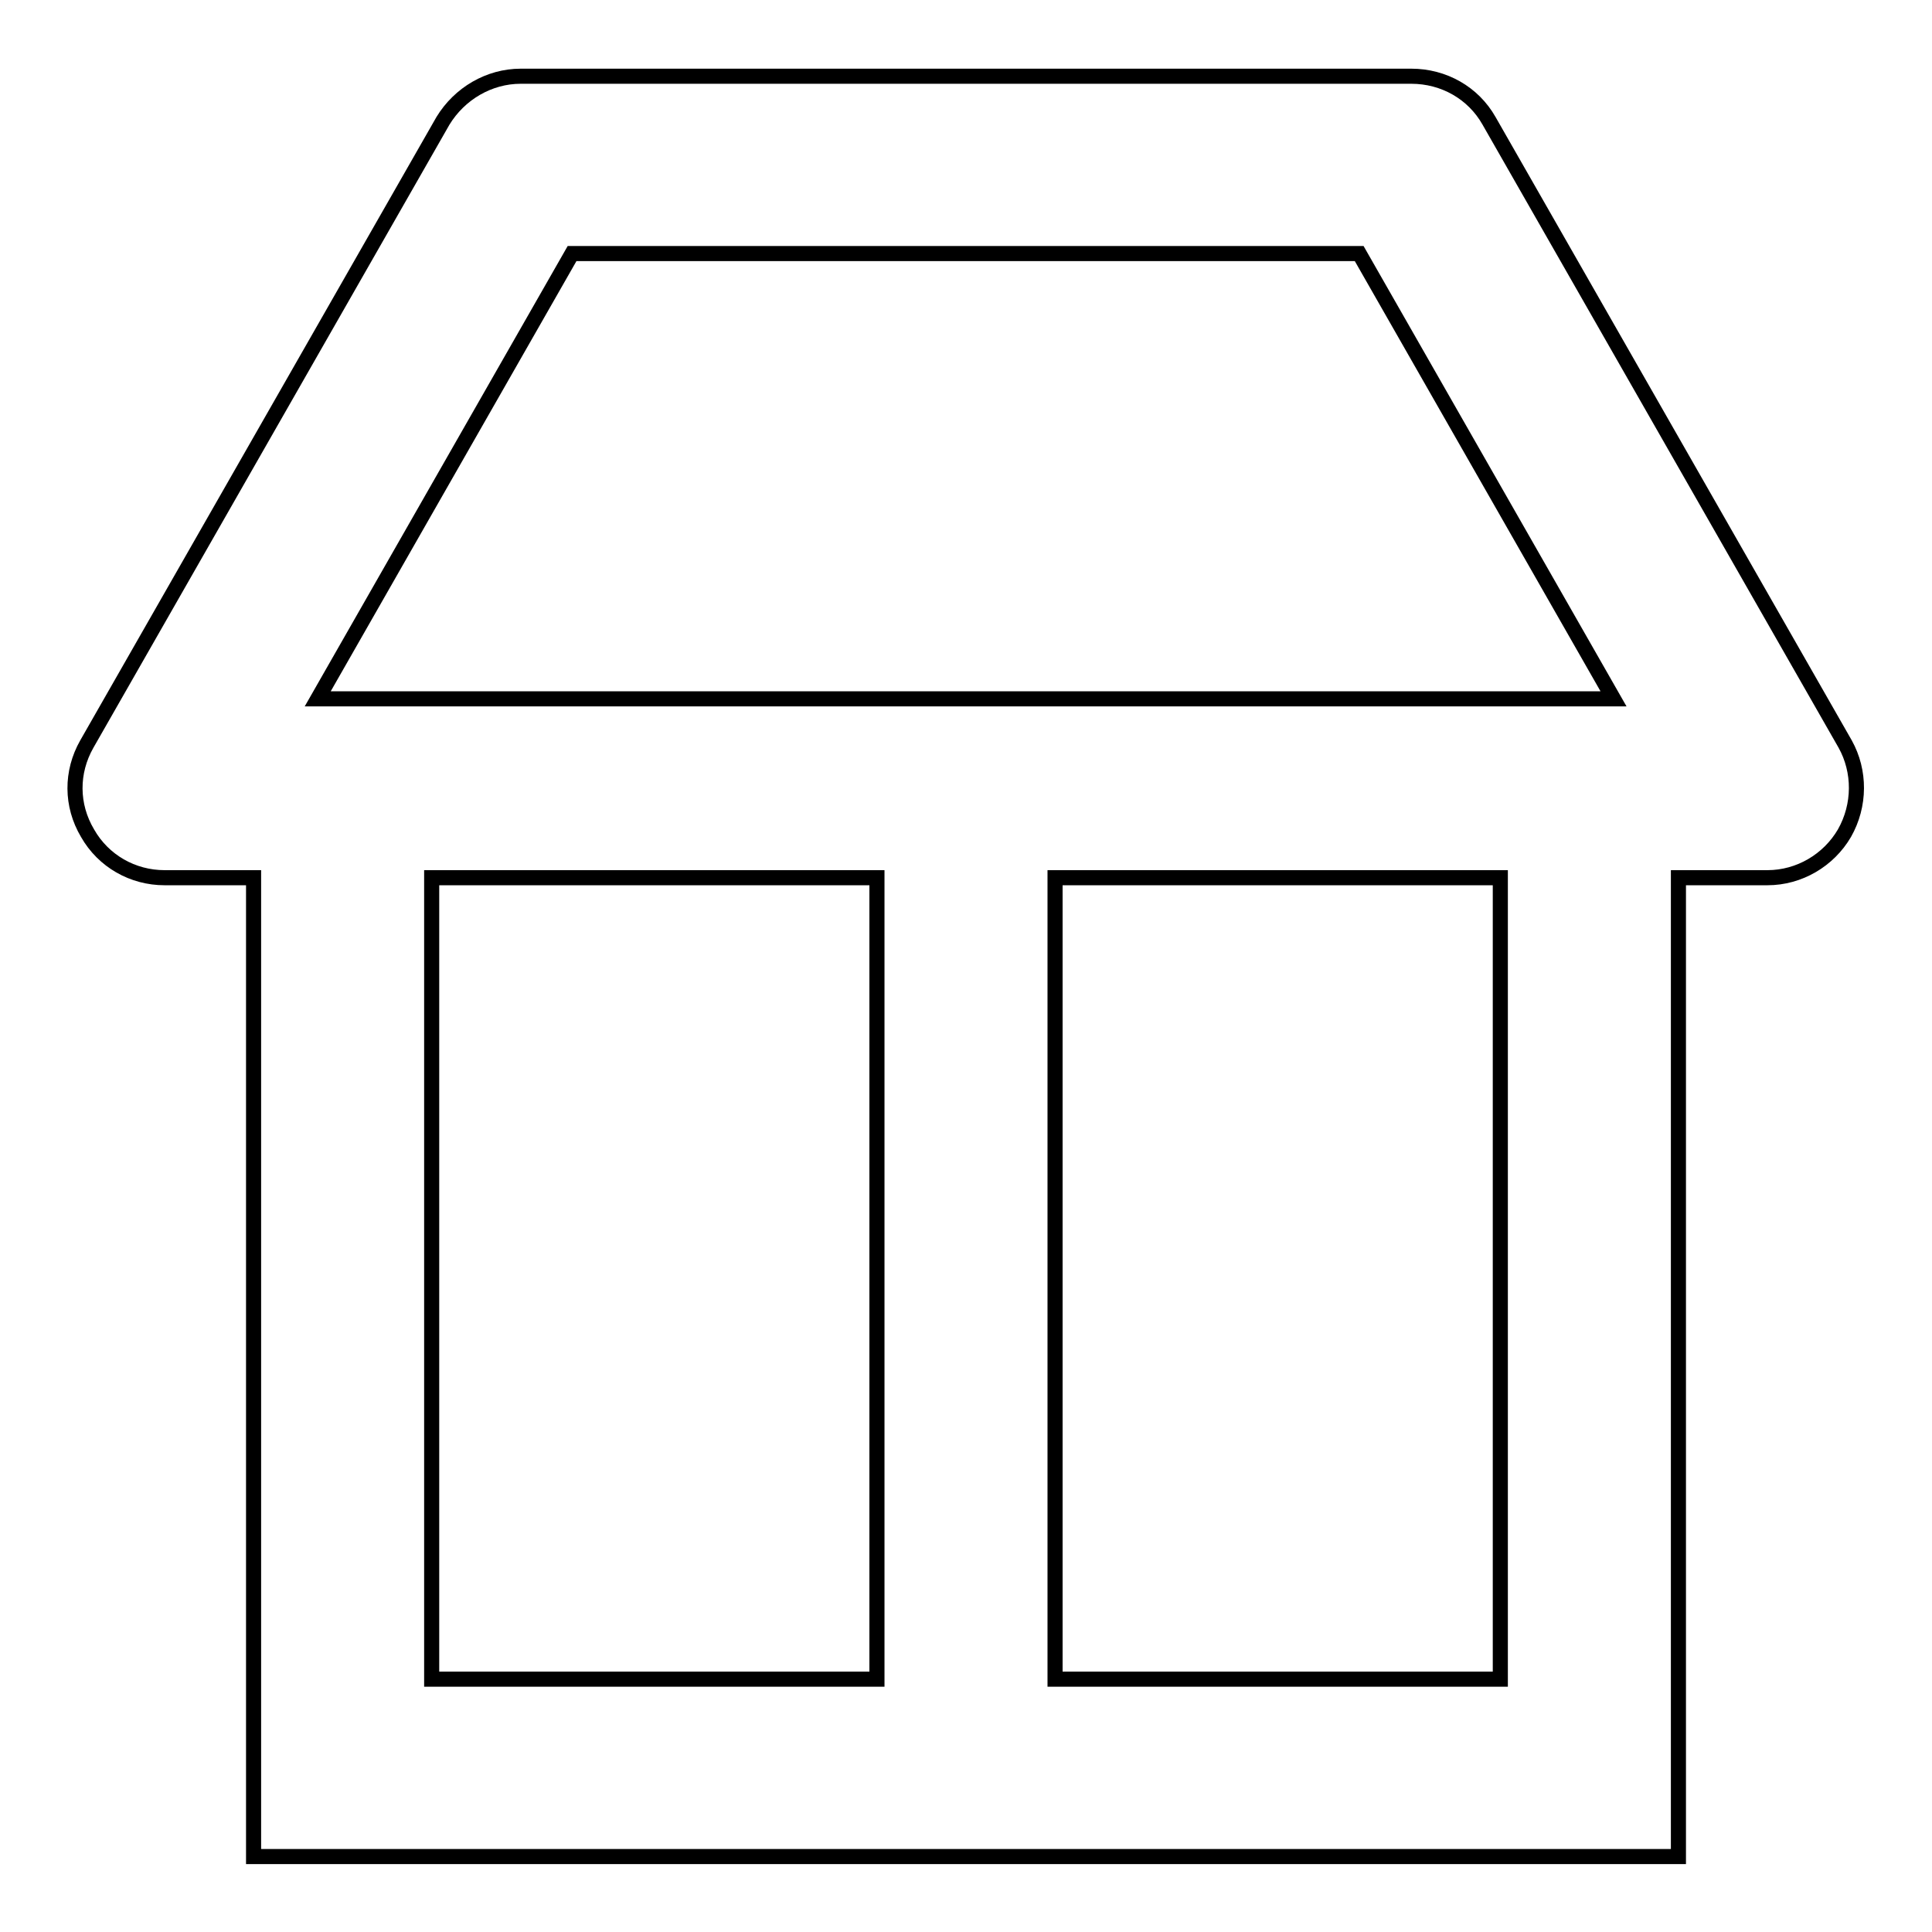 <?xml version="1.0" encoding="utf-8"?>
<!-- Svg Vector Icons : http://www.onlinewebfonts.com/icon -->
<!DOCTYPE svg PUBLIC "-//W3C//DTD SVG 1.1//EN" "http://www.w3.org/Graphics/SVG/1.1/DTD/svg11.dtd">
<svg version="1.1" xmlns="http://www.w3.org/2000/svg" xmlns:xlink="http://www.w3.org/1999/xlink" x="0px" y="0px" viewBox="0 0 256 256" enable-background="new 0 0 256 256" xml:space="preserve">
<g> <path stroke-width="2" fill-opacity="0" stroke="#000000"  d="M244.5,98.6l-47.2-82.6c-2.1-3.7-6-5.9-10.3-5.9H69c-4.2,0-8.1,2.3-10.3,5.9L11.5,98.6 c-2.1,3.7-2.1,8.1,0.1,11.8c2.1,3.7,6,5.9,10.2,5.9h11.8V246h188.8V116.3h11.8c4.2,0,8.1-2.3,10.2-5.9 C246.5,106.7,246.5,102.2,244.5,98.6L244.5,98.6z M75.8,33.6h104.3l33.7,59H42.1L75.8,33.6z M57.2,116.3h59v106.2h-59V116.3z  M198.8,222.5h-59V116.3h59V222.5z"/></g>
</svg>